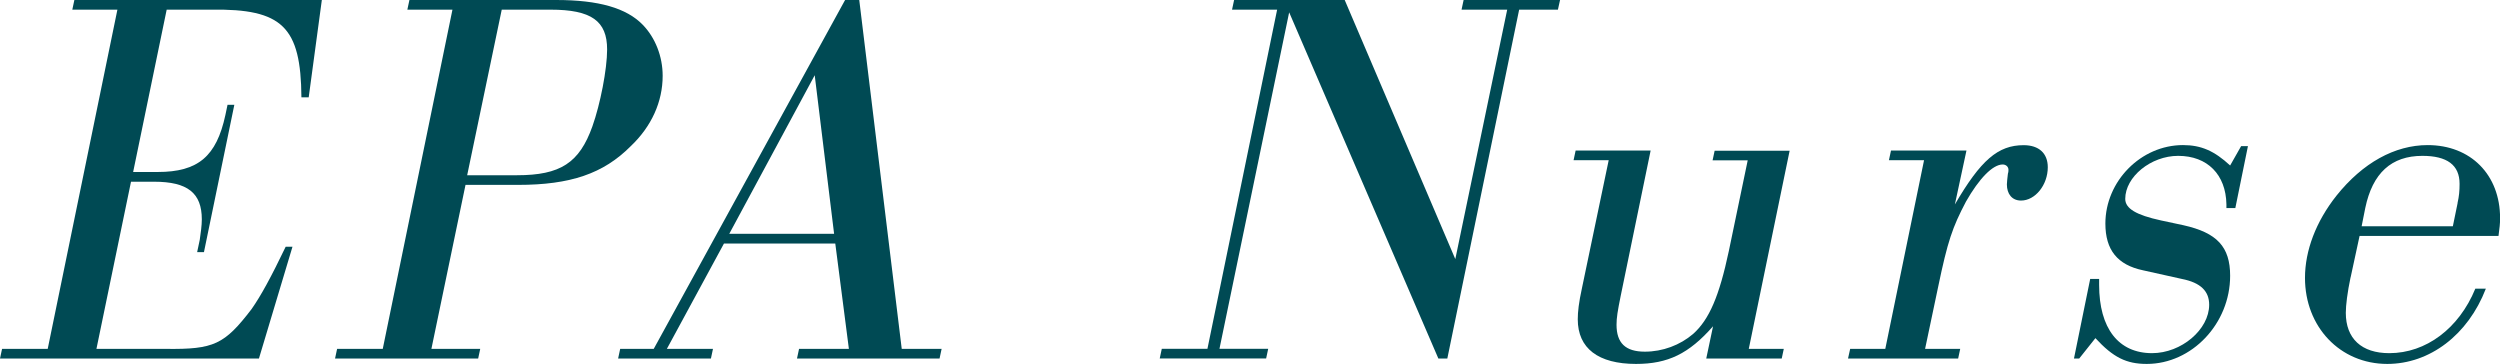 <?xml version="1.0" encoding="UTF-8"?>
<svg id="_レイヤー_2" data-name="レイヤー 2" xmlns="http://www.w3.org/2000/svg" viewBox="0 0 316 46">
  <defs>
    <style>
      .cls-1 {
        fill: #004a54;
      }
    </style>
  </defs>
  <g id="footer">
    <g>
      <path class="cls-1" d="M39.03,12.3h-.93c-.07-8.9-2.39-11.21-11.4-11.08h-5.63l-4.24,20.52h3.11c5.1,0,7.42-1.97,8.55-7.2l.27-1.29h.86l-3.84,18.62h-.86l.33-1.56c.13-.88.26-1.83.26-2.58,0-3.33-1.79-4.76-6.03-4.76h-2.92l-4.37,21.13h8.81c6.03.07,7.36-.54,10.8-5.03,1.19-1.7,2.45-4.01,4.31-7.88h.86l-4.24,14.13H0l.26-1.22h5.77L14.84,1.22h-5.7l.26-1.22h31.28l-1.66,12.3Z"/>
      <path class="cls-1" d="M54.54,44.1h6.16l-.26,1.22h-18.09l.26-1.22h5.77L57.19,1.22h-5.7l.26-1.22h18.56c5.37,0,8.88,1.02,10.93,3.13,1.59,1.63,2.52,4.01,2.52,6.45,0,3.26-1.39,6.39-4.04,8.9-3.45,3.47-7.62,4.89-14.25,4.89h-6.63l-4.31,20.72ZM65.34,22.15c5.5,0,7.89-1.56,9.54-6.18.99-2.79,1.86-7.2,1.86-9.72,0-3.6-1.99-5.03-7.16-5.03h-6.16l-4.37,20.93h6.3Z"/>
      <path class="cls-1" d="M91.51,30.78l-7.22,13.32h5.83l-.26,1.22h-11.73l.26-1.22h4.24L106.82,0h1.79l5.37,44.1h5.04l-.26,1.22h-18.02l.26-1.22h6.3l-1.72-13.32h-14.05ZM102.98,9.51l-10.8,20.04h13.25l-2.45-20.04Z"/>
      <path class="cls-1" d="M162.95,1.56l-8.81,42.53h6.16l-.26,1.22h-13.45l.26-1.22h5.77L161.43,1.22h-5.7l.26-1.22h13.98l13.98,32.75,6.56-31.53h-5.77l.26-1.22h12.19l-.27,1.22h-4.9l-9.08,44.1h-1.13L162.95,1.56Z"/>
      <path class="cls-1" d="M221.03,44.1h4.44l-.26,1.22h-9.54l.86-4.08c-3.05,3.47-5.7,4.76-9.74,4.76-4.77,0-7.36-1.97-7.36-5.64,0-.95.13-2.11.53-3.94l3.38-16.17h-4.44l.26-1.22h9.48l-3.78,18.35c-.4,1.97-.53,2.79-.53,3.67,0,2.31,1.13,3.4,3.58,3.4,2.25,0,4.44-.82,6.1-2.24,2.05-1.83,3.31-4.82,4.51-10.46l2.39-11.48h-4.44l.26-1.22h9.48l-5.17,25.07Z"/>
      <path class="cls-1" d="M247.11,25.82c3.25-5.57,5.43-7.47,8.68-7.47,1.92,0,3.05,1.02,3.05,2.79,0,2.24-1.59,4.21-3.38,4.21-1.13,0-1.79-.82-1.79-2.04,0-.34.07-.75.13-1.36.07-.2.07-.41.07-.48,0-.41-.33-.68-.73-.68-1.26,0-2.98,1.77-4.64,4.69-1.72,3.26-2.32,5.03-3.51,10.74l-1.66,7.88h4.44l-.26,1.22h-13.92l.27-1.22h4.44l4.9-23.85h-4.44l.26-1.22h9.54l-1.46,6.79Z"/>
      <path class="cls-1" d="M282.55,26.3h-1.13v-.48c-.07-3.74-2.39-6.12-6.1-6.12-3.45,0-6.69,2.65-6.69,5.44,0,1.22,1.39,2.04,4.51,2.72l2.85.61c4.24.95,5.9,2.72,5.9,6.39,0,6.05-4.84,11.14-10.54,11.14-2.58,0-4.24-.82-6.49-3.26l-2.05,2.58h-.66l2.05-10.06h1.13v.75c0,5.5,2.45,8.63,6.69,8.63,3.71,0,7.22-2.99,7.22-6.12,0-1.7-1.06-2.79-3.45-3.26l-4.9-1.09c-3.25-.68-4.77-2.58-4.77-5.91,0-5.37,4.51-9.92,9.81-9.92,2.32,0,3.98.75,5.96,2.58l1.39-2.45h.86l-1.59,7.81Z"/>
      <path class="cls-1" d="M297.11,35.06c-.4,1.9-.6,3.53-.6,4.48,0,3.26,1.99,5.1,5.5,5.1,4.64,0,8.81-3.13,10.87-8.15h1.33c-2.25,5.84-7.09,9.51-12.46,9.51-5.97,0-10.4-4.69-10.4-10.87,0-3.47,1.39-7.13,3.98-10.4,3.31-4.14,7.36-6.39,11.53-6.39,5.43,0,9.15,3.74,9.15,9.24,0,.75-.07,1.22-.2,2.24h-17.56l-1.13,5.23ZM310.63,25.68c.2-.88.26-1.56.26-2.45,0-2.38-1.59-3.53-4.7-3.53-3.91,0-6.3,2.17-7.22,6.59l-.46,2.31h11.53l.6-2.92Z"/>
    </g>
  </g>
</svg>